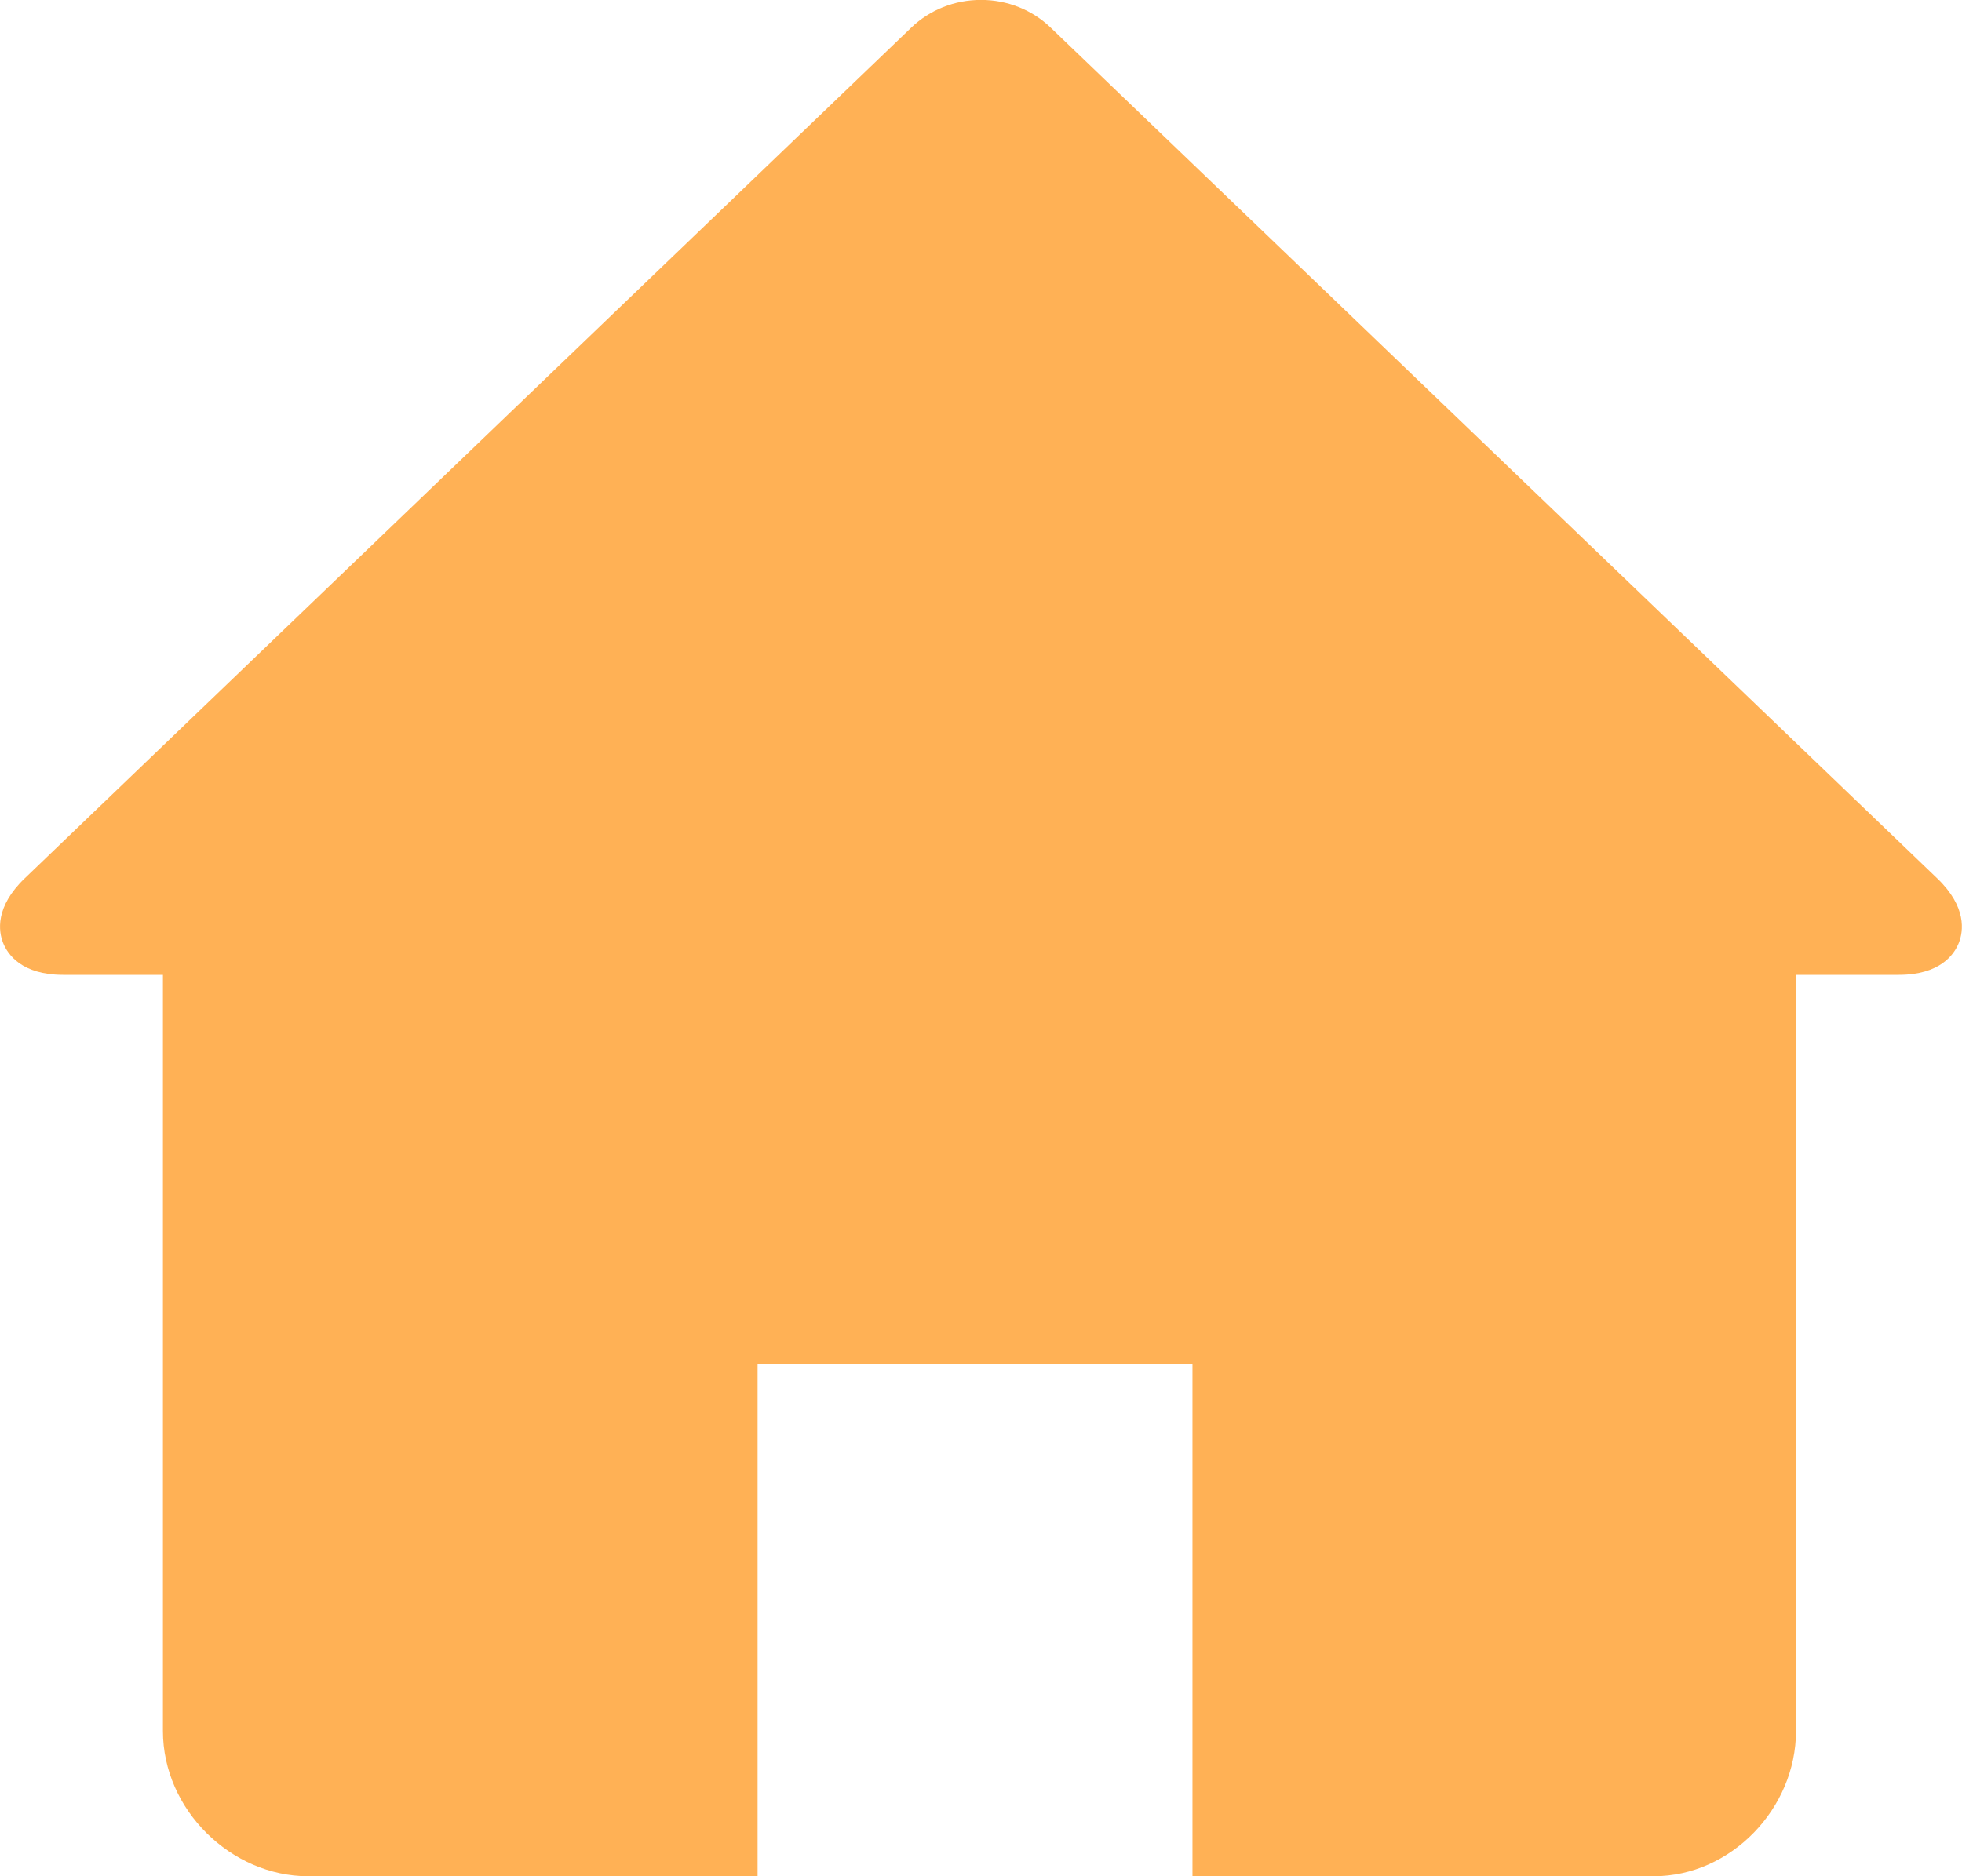 <?xml version="1.0" encoding="UTF-8"?>
<svg width="23px" height="22px" viewBox="0 0 23 22" version="1.1" xmlns="http://www.w3.org/2000/svg" xmlns:xlink="http://www.w3.org/1999/xlink">
    <!-- Generator: Sketch 59.1 (86144) - https://sketch.com -->
    <title>-e-house_icon</title>
    <desc>Created with Sketch.</desc>
    <g id="Page-1" stroke="none" stroke-width="1" fill="none" fill-rule="evenodd">
        <g id="Monthly-Expense-Calculator-Design" transform="translate(-160, -503)" fill="#FFB155">
            <g id="Fixed-expenses" transform="translate(158, 401)">
                <g id="Housing" transform="translate(0, 62)">
                    <path d="M24.71,50.3 L14.317,40.324 C14.099,40.115 13.808,39.999 13.5,39.999 C13.191,39.999 12.9,40.115 12.682,40.324 L2.289,50.3 C1.941,50.634 1.982,50.921 2.037,51.058 C2.092,51.194 2.257,51.431 2.74,51.431 L3.91,51.431 L3.91,60.297 C3.91,61.22 4.709,62 5.613,62 L10.881,62 L10.881,55.99 L15.979,55.99 L15.979,62 L21.386,62 C22.293,62 23.054,61.204 23.054,60.297 L23.054,51.431 L24.259,51.431 C24.742,51.431 24.907,51.194 24.962,51.058 C25.017,50.921 25.058,50.634 24.71,50.3 Z" id="-e-house_icon"></path>
                </g>
            </g>
        </g>
    </g>
</svg>
